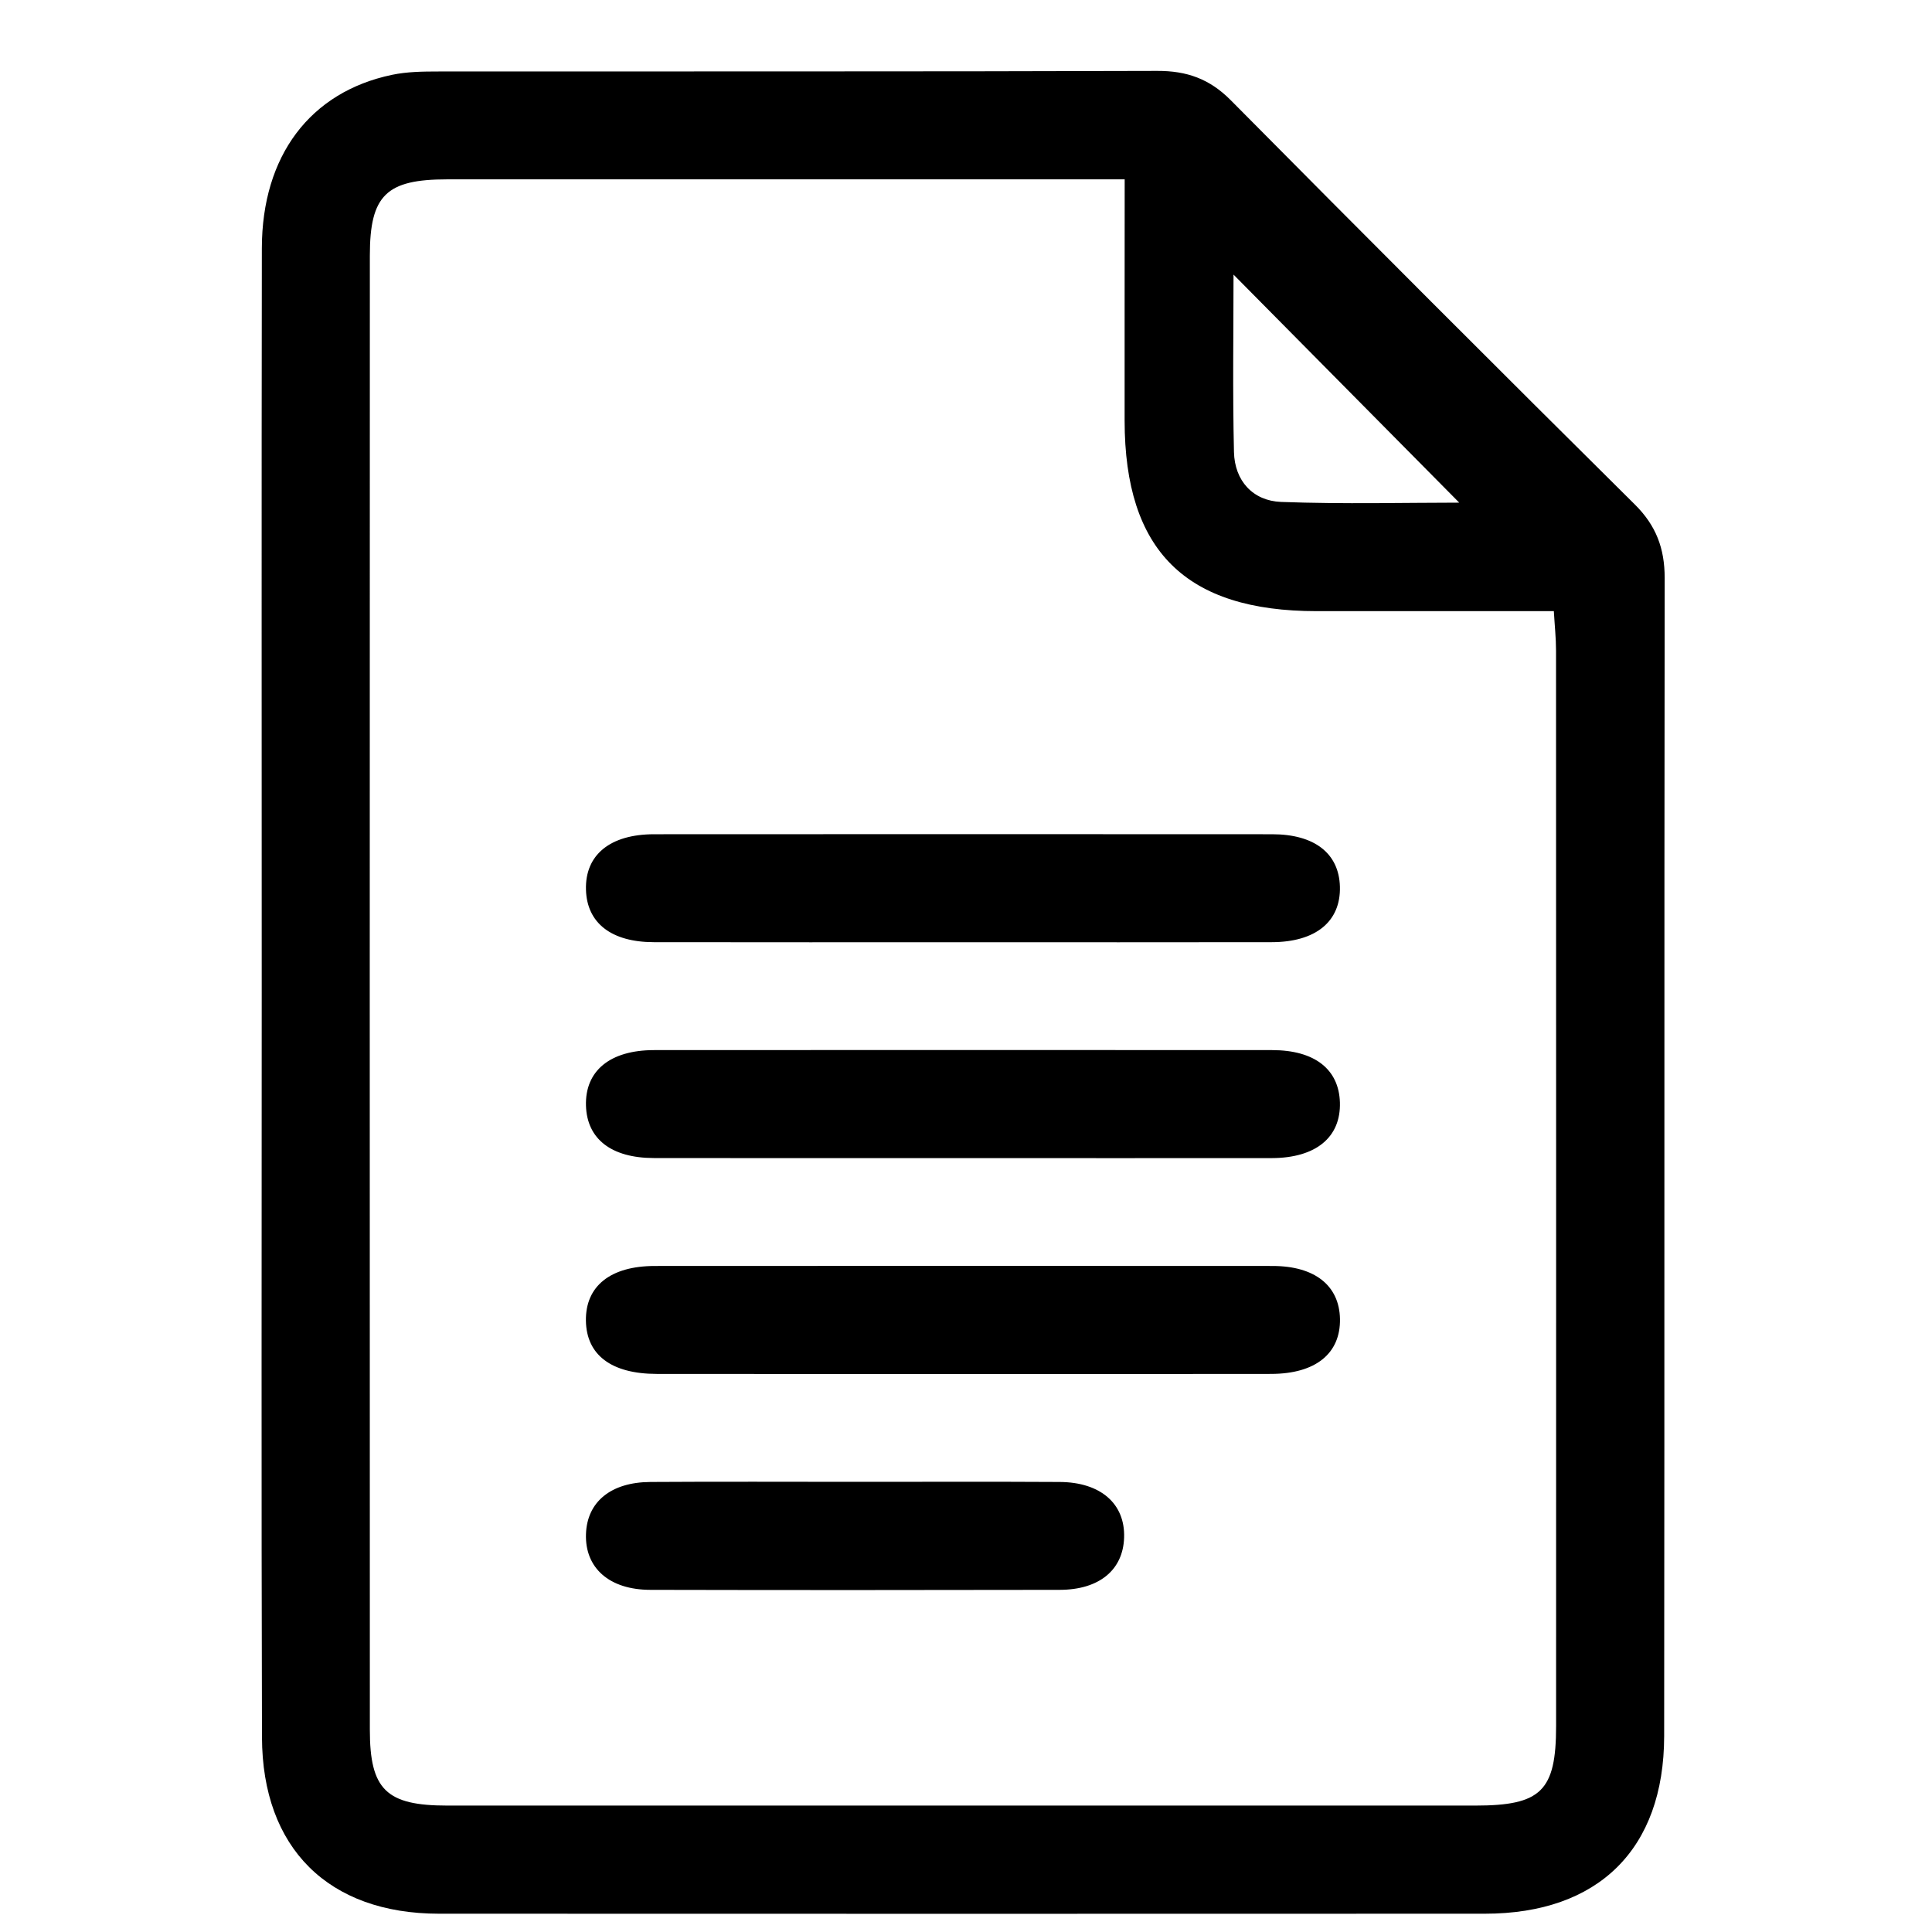 <?xml version="1.0" encoding="UTF-8"?> <!-- Generator: Adobe Illustrator 25.0.0, SVG Export Plug-In . SVG Version: 6.00 Build 0) --> <svg xmlns="http://www.w3.org/2000/svg" xmlns:xlink="http://www.w3.org/1999/xlink" id="Layer_1" x="0px" y="0px" viewBox="0 0 300 300" style="enable-background:new 0 0 300 300;" xml:space="preserve"> <path d="M40.64,154.15c0-38.53-0.04-77.07,0.02-115.6c0.02-14.38,7.51-24.27,20.21-26.93c2.34-0.49,4.8-0.52,7.21-0.52 c37.2-0.03,74.41,0.03,111.61-0.09c4.6-0.02,8.14,1.24,11.42,4.55c20.82,21.02,41.74,41.95,62.75,62.78 c3.3,3.27,4.63,6.82,4.63,11.41c-0.08,59.94-0.01,119.88-0.08,179.82c-0.02,17.59-10.24,27.59-27.85,27.59 c-54.13,0.02-108.27,0.02-162.4,0c-17.15-0.01-27.44-10.16-27.48-27.41C40.57,231.22,40.64,192.68,40.64,154.15z M174.64,27.85 c-2.76,0-4.59,0-6.43,0c-32.93,0-65.85,0-98.78,0c-9.44,0-11.99,2.46-12,11.79c-0.02,76.32-0.02,152.65,0,228.97 c0,9.3,2.57,11.76,12.03,11.76c53.2,0.01,106.41,0,159.61,0c10.23,0,12.56-2.26,12.56-12.35c0.01-55.66,0.01-111.32-0.01-166.98 c0-1.95-0.21-3.89-0.34-6.14c-12.69,0-24.76,0-36.83,0c-20.34,0-29.8-9.37-29.82-29.57C174.62,53.07,174.64,40.8,174.64,27.85z M226.59,78.05c-11.4-11.52-23.37-23.61-35.05-35.41c0,8.6-0.15,18.07,0.07,27.54c0.1,4.48,2.94,7.59,7.32,7.76 C208.68,78.3,218.46,78.05,226.59,78.05z"></path> <path d="M150.05,146.31c-16.18,0-32.36,0.02-48.54-0.01c-6.6-0.01-10.38-2.99-10.52-8.14c-0.16-5.4,3.73-8.62,10.59-8.62 c31.99-0.02,63.97-0.02,95.96,0c6.6,0,10.38,2.99,10.52,8.13c0.15,5.4-3.73,8.62-10.59,8.63 C181.66,146.33,165.86,146.31,150.05,146.31z"></path> <path d="M148.94,179.83c-15.81,0-31.61,0.02-47.42-0.01c-6.61-0.01-10.38-2.98-10.53-8.13c-0.16-5.4,3.72-8.63,10.58-8.63 c31.99-0.02,63.97-0.02,95.96,0c6.61,0,10.38,2.98,10.53,8.13c0.16,5.4-3.72,8.62-10.58,8.64 C181.3,179.85,165.12,179.83,148.94,179.83z"></path> <path d="M149.95,213.35c-15.99,0-31.99,0.01-47.98-0.01c-7.04-0.01-10.9-2.94-10.99-8.24c-0.09-5.37,3.79-8.52,10.7-8.52 c31.99-0.02,63.97-0.02,95.96,0c6.55,0.01,10.34,3.07,10.43,8.23c0.09,5.37-3.79,8.52-10.7,8.53 C181.56,213.37,165.76,213.35,149.95,213.35z"></path> <path d="M133.33,230.1c10.41,0,20.82-0.04,31.23,0.02c6.37,0.04,10.17,3.4,9.99,8.65c-0.16,5-3.85,8.09-9.99,8.1 c-21.19,0.04-42.39,0.05-63.58,0c-6.37-0.01-10.16-3.4-9.99-8.65c0.16-5,3.85-8.06,9.99-8.1 C111.77,230.05,122.55,230.1,133.33,230.1z"></path> </svg> 